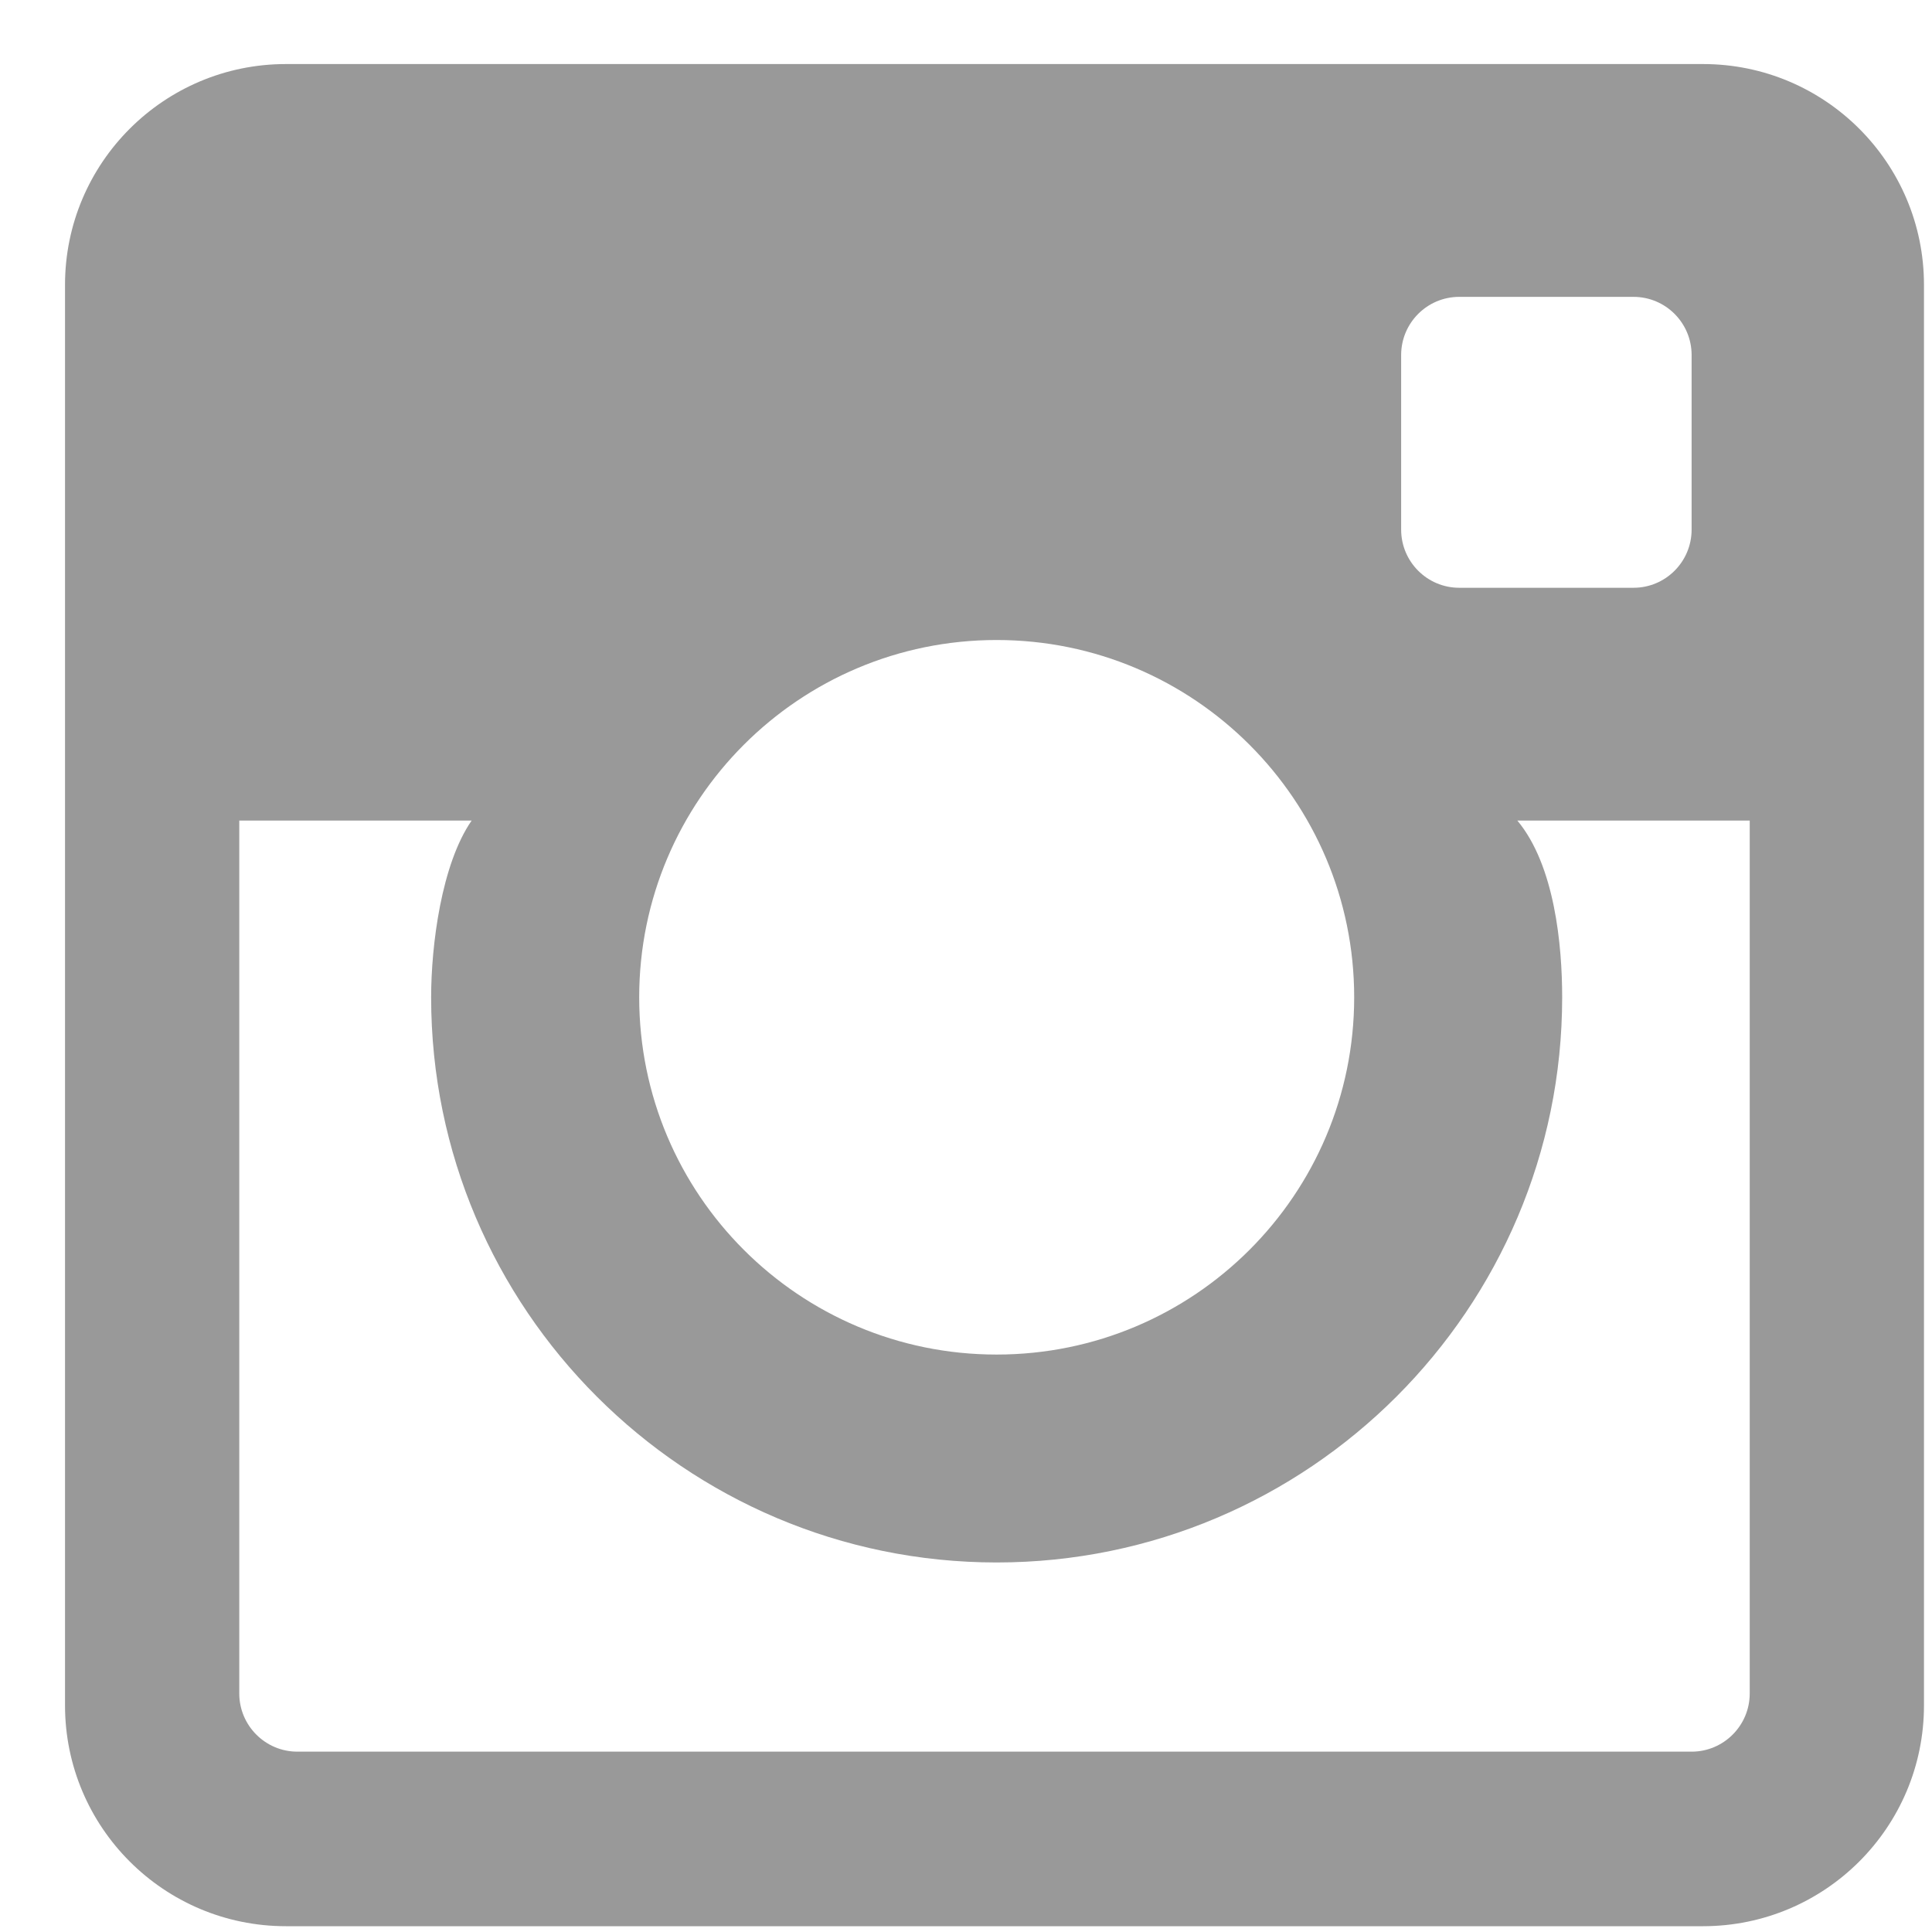 <?xml version="1.0" encoding="UTF-8"?>
<svg width="26px" height="26px" viewBox="0 0 26 26" version="1.1" xmlns="http://www.w3.org/2000/svg" xmlns:xlink="http://www.w3.org/1999/xlink">
    <!-- Generator: sketchtool 51.3 (57544) - http://www.bohemiancoding.com/sketch -->
    <desc>Created with sketchtool.</desc>
    <defs></defs>
    <g id="Home" stroke="none" stroke-width="1" fill="none" fill-rule="evenodd">
        <g id="HOME_full_scroll-v2" transform="translate(-1260, -5274)" fill="#999999">
            <g id="Footer" transform="translate(0, 4913)">
                <g transform="translate(0, -1.002)" id="Group-3">
                    <g transform="translate(1151.799, 361.862)">
                        <path d="M131.119,1.002 L112.049,1.002 C110.407,1.002 109.076,2.333 109.076,3.974 L109.076,23.09 C109.076,24.731 110.407,26.062 112.049,26.062 L131.119,26.062 C132.762,26.062 134.093,24.731 134.093,23.09 L134.093,3.974 C134.093,2.333 132.762,1.002 131.119,1.002 L131.119,1.002 Z M127.057,4.918 C127.057,4.486 127.407,4.135 127.839,4.135 L130.184,4.135 C130.616,4.135 130.966,4.486 130.966,4.918 L130.966,7.267 C130.966,7.699 130.616,8.05 130.184,8.05 L127.839,8.05 C127.407,8.05 127.057,7.699 127.057,7.267 L127.057,4.918 L127.057,4.918 Z M121.613,8.753 C124.27,8.753 126.425,10.907 126.425,13.561 C126.425,16.217 124.27,18.369 121.613,18.369 C118.957,18.369 116.803,16.217 116.803,13.561 C116.803,10.907 118.957,8.753 121.613,8.753 L121.613,8.753 Z M131.748,22.93 C131.748,23.361 131.398,23.713 130.966,23.713 L112.203,23.713 C111.771,23.713 111.421,23.361 111.421,22.93 L111.421,11.183 L114.548,11.183 C114.141,11.77 114.003,12.865 114.003,13.561 C114.003,17.755 117.418,21.167 121.613,21.167 C125.81,21.167 129.224,17.755 129.224,13.561 C129.224,12.865 129.125,11.787 128.621,11.183 L131.748,11.183 L131.748,22.93 L131.748,22.93 Z" id="Instagram"></path>
                    </g>
                </g>
            </g>
        </g>
    </g>
</svg>
